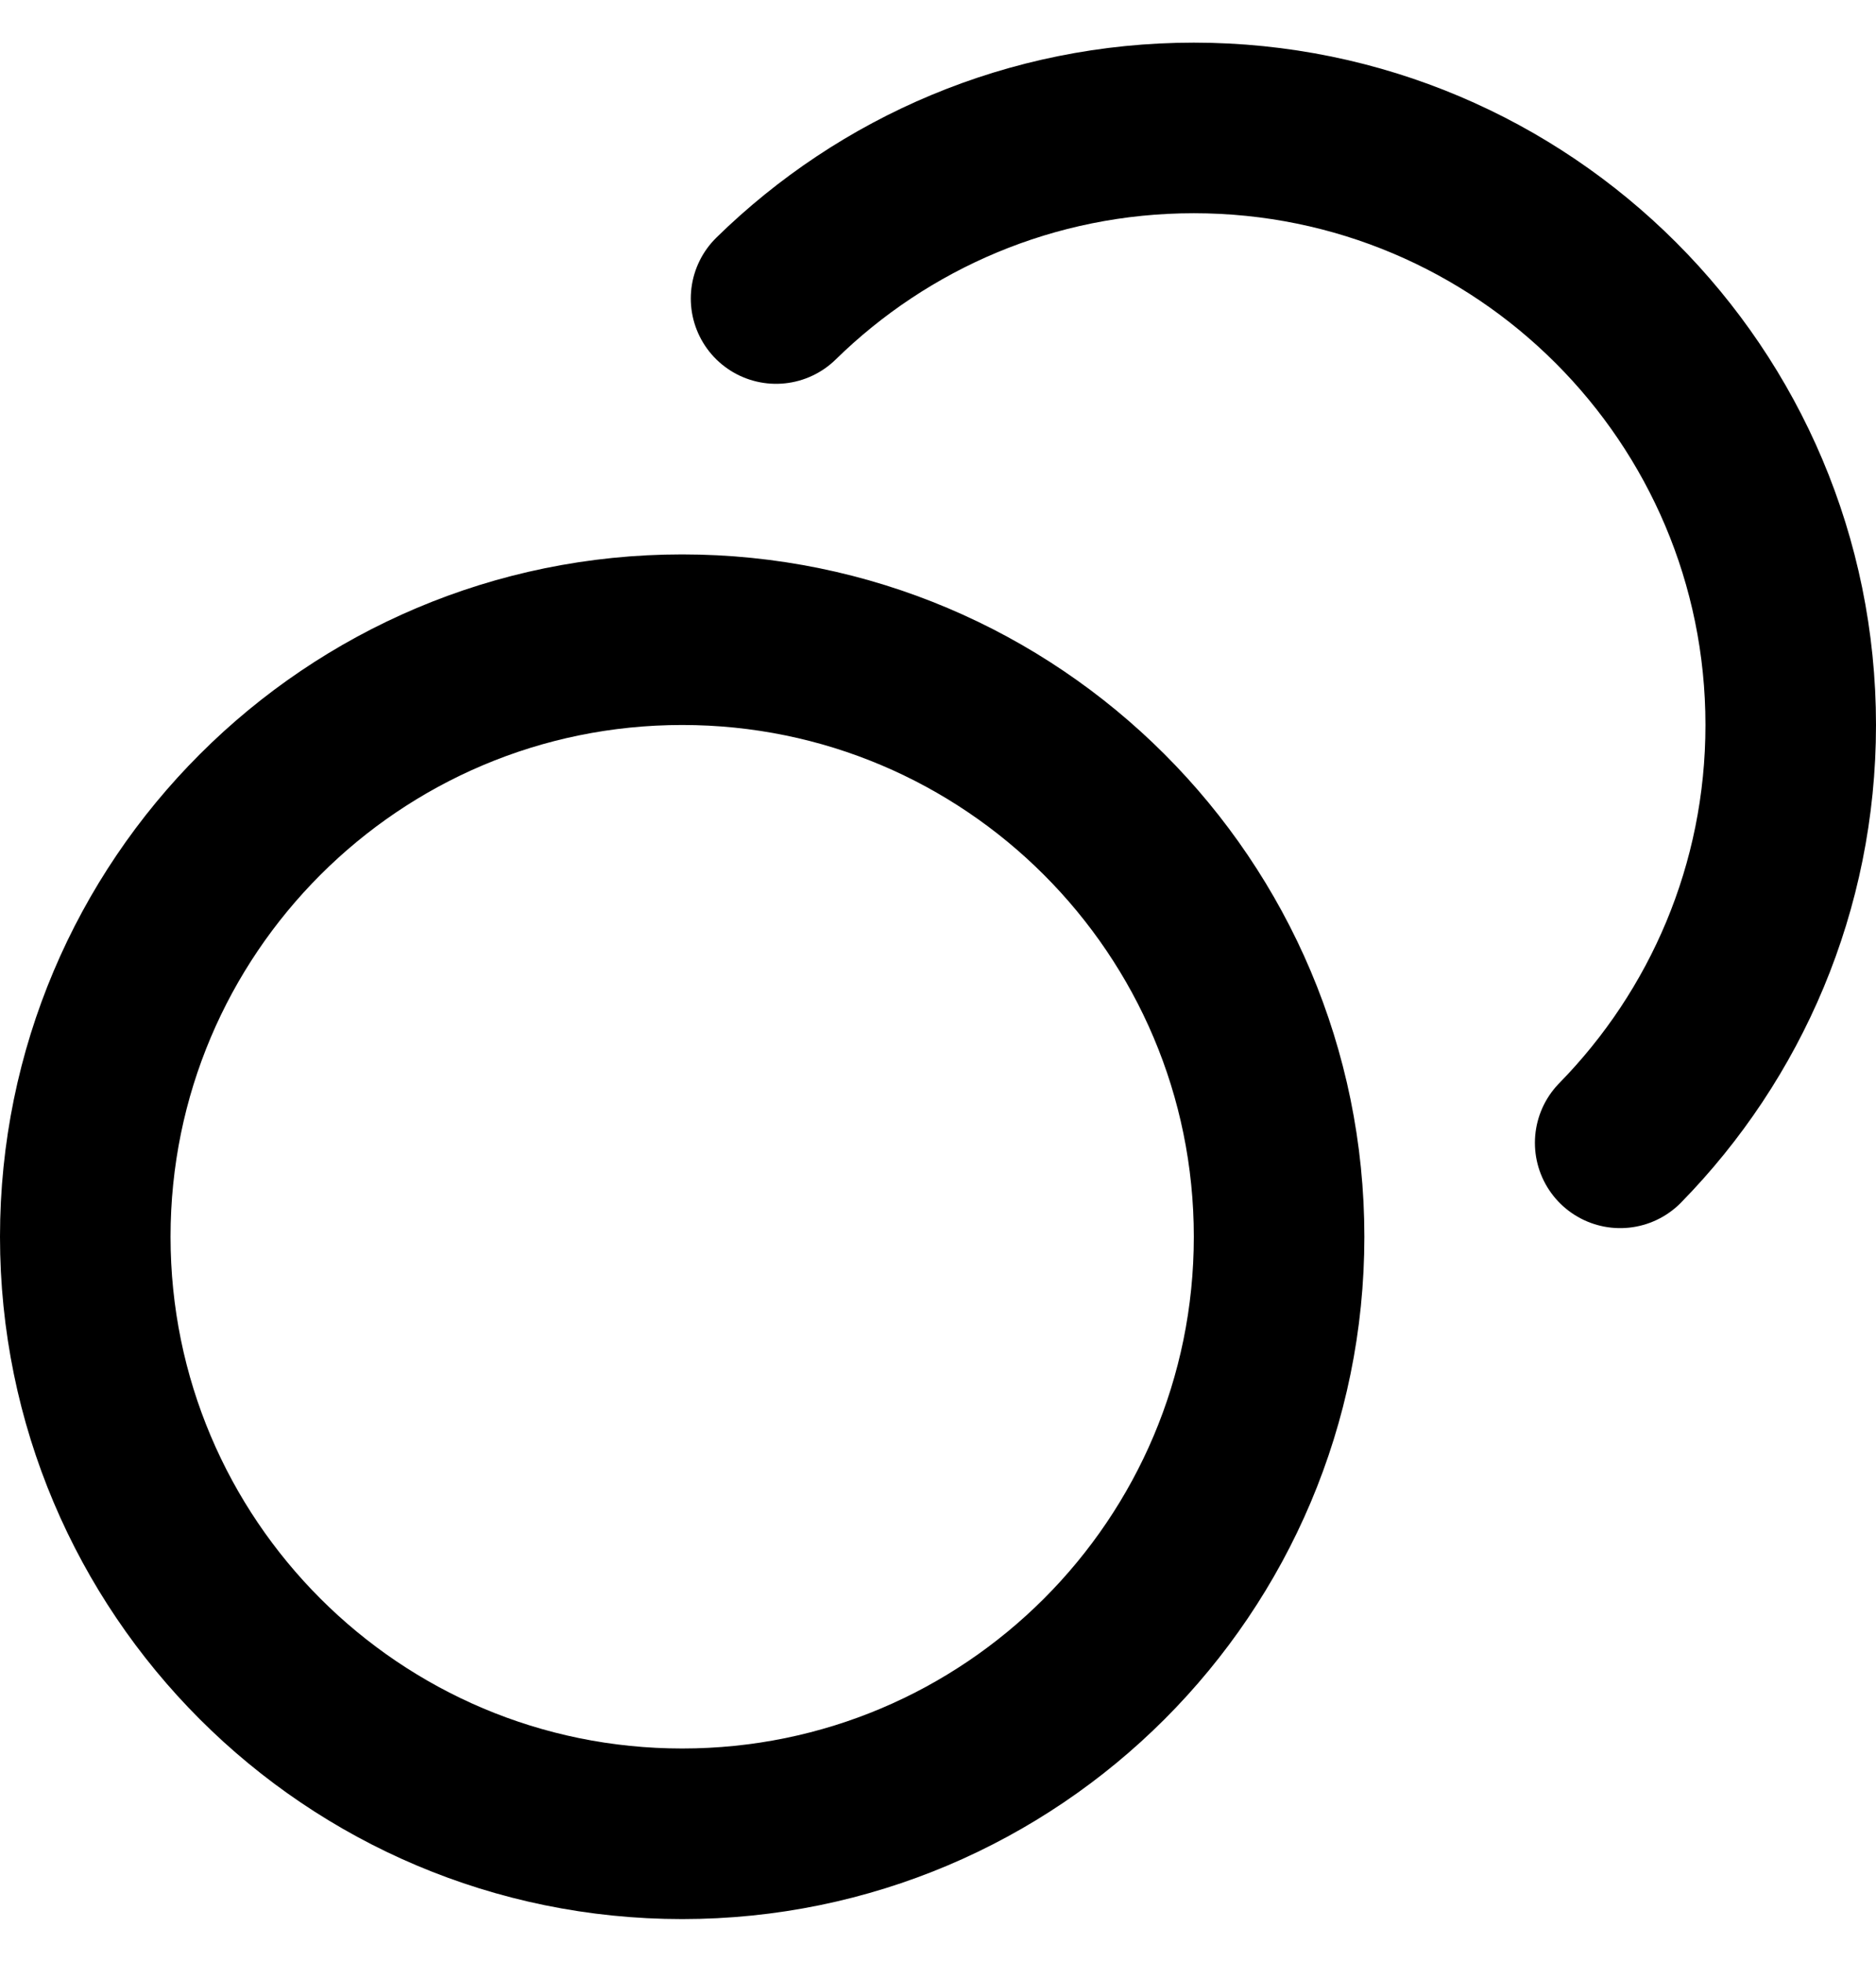 <svg width="22" height="23" viewBox="0 0 22 23" fill="none" xmlns="http://www.w3.org/2000/svg">
<path d="M9.101 3.5C10.364 2.263 12.093 1.5 14 1.5C17.866 1.5 21 4.634 21 8.5C21 10.407 20.237 12.136 19 13.399M15 14.5C15 18.366 11.866 21.5 8 21.5C4.134 21.5 1 18.366 1 14.5C1 10.634 4.134 7.5 8 7.5C11.866 7.5 15 10.634 15 14.5Z" stroke="black" stroke-width="2" stroke-linecap="round" stroke-linejoin="round"/>
</svg>
